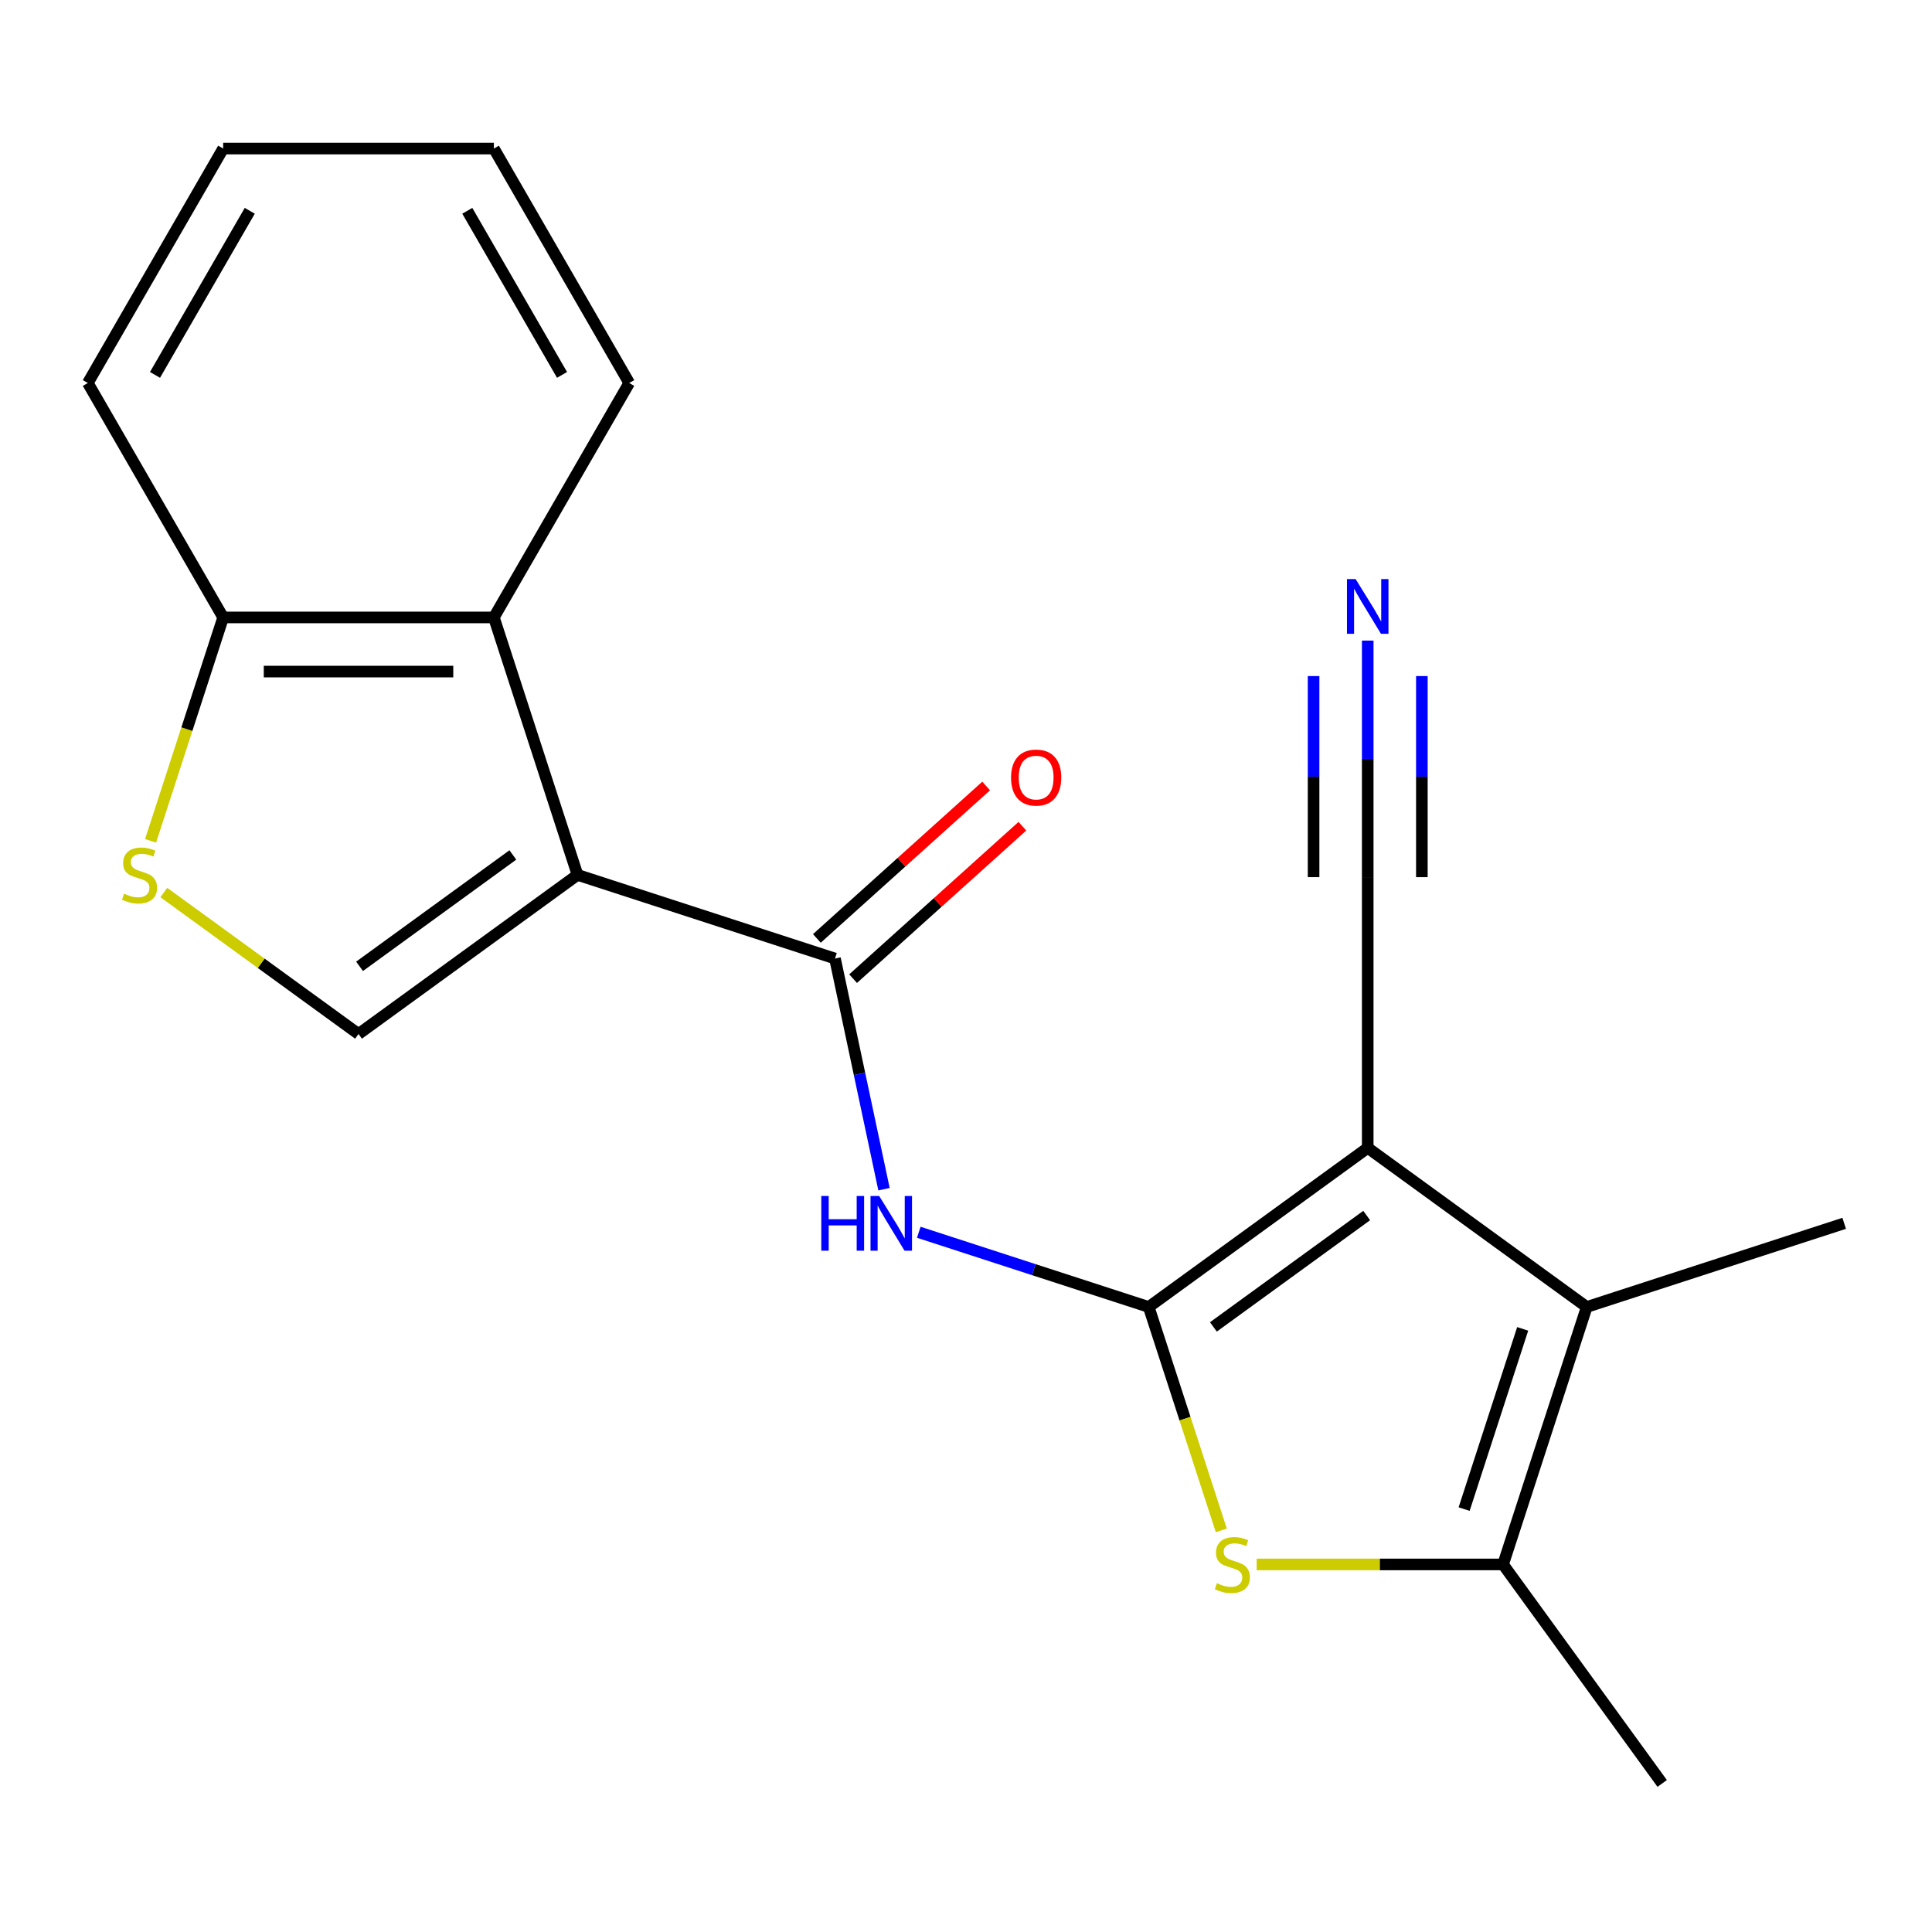 <?xml version='1.0' encoding='iso-8859-1'?>
<svg version='1.1' baseProfile='full'
              xmlns='http://www.w3.org/2000/svg'
                      xmlns:rdkit='http://www.rdkit.org/xml'
                      xmlns:xlink='http://www.w3.org/1999/xlink'
                  xml:space='preserve'
width='1000px' height='1000px' viewBox='0 0 1000 1000'>
<!-- END OF HEADER -->
<rect style='opacity:1.0;fill:#FFFFFF;stroke:none' width='1000' height='1000' x='0' y='0'> </rect>
<path class='bond-0' d='M 594.575,676.491 L 707.931,594.133' style='fill:none;fill-rule:evenodd;stroke:#000000;stroke-width:6px;stroke-linecap:butt;stroke-linejoin:miter;stroke-opacity:1' />
<path class='bond-0' d='M 628.05,686.809 L 707.399,629.158' style='fill:none;fill-rule:evenodd;stroke:#000000;stroke-width:6px;stroke-linecap:butt;stroke-linejoin:miter;stroke-opacity:1' />
<path class='bond-2' d='M 594.575,676.491 L 613.361,734.309' style='fill:none;fill-rule:evenodd;stroke:#000000;stroke-width:6px;stroke-linecap:butt;stroke-linejoin:miter;stroke-opacity:1' />
<path class='bond-2' d='M 613.361,734.309 L 632.147,792.126' style='fill:none;fill-rule:evenodd;stroke:#CCCC00;stroke-width:6px;stroke-linecap:butt;stroke-linejoin:miter;stroke-opacity:1' />
<path class='bond-5' d='M 594.575,676.491 L 535.067,657.156' style='fill:none;fill-rule:evenodd;stroke:#000000;stroke-width:6px;stroke-linecap:butt;stroke-linejoin:miter;stroke-opacity:1' />
<path class='bond-5' d='M 535.067,657.156 L 475.56,637.821' style='fill:none;fill-rule:evenodd;stroke:#0000FF;stroke-width:6px;stroke-linecap:butt;stroke-linejoin:miter;stroke-opacity:1' />
<path class='bond-4' d='M 707.931,594.133 L 821.287,676.491' style='fill:none;fill-rule:evenodd;stroke:#000000;stroke-width:6px;stroke-linecap:butt;stroke-linejoin:miter;stroke-opacity:1' />
<path class='bond-10' d='M 707.931,594.133 L 707.931,454.017' style='fill:none;fill-rule:evenodd;stroke:#000000;stroke-width:6px;stroke-linecap:butt;stroke-linejoin:miter;stroke-opacity:1' />
<path class='bond-1' d='M 298.927,452.841 L 432.185,496.139' style='fill:none;fill-rule:evenodd;stroke:#000000;stroke-width:6px;stroke-linecap:butt;stroke-linejoin:miter;stroke-opacity:1' />
<path class='bond-7' d='M 298.927,452.841 L 185.571,535.199' style='fill:none;fill-rule:evenodd;stroke:#000000;stroke-width:6px;stroke-linecap:butt;stroke-linejoin:miter;stroke-opacity:1' />
<path class='bond-7' d='M 265.452,442.523 L 186.102,500.174' style='fill:none;fill-rule:evenodd;stroke:#000000;stroke-width:6px;stroke-linecap:butt;stroke-linejoin:miter;stroke-opacity:1' />
<path class='bond-8' d='M 298.927,452.841 L 255.628,319.582' style='fill:none;fill-rule:evenodd;stroke:#000000;stroke-width:6px;stroke-linecap:butt;stroke-linejoin:miter;stroke-opacity:1' />
<path class='bond-6' d='M 650.456,809.749 L 714.223,809.749' style='fill:none;fill-rule:evenodd;stroke:#CCCC00;stroke-width:6px;stroke-linecap:butt;stroke-linejoin:miter;stroke-opacity:1' />
<path class='bond-6' d='M 714.223,809.749 L 777.989,809.749' style='fill:none;fill-rule:evenodd;stroke:#000000;stroke-width:6px;stroke-linecap:butt;stroke-linejoin:miter;stroke-opacity:1' />
<path class='bond-3' d='M 432.185,496.139 L 444.874,555.834' style='fill:none;fill-rule:evenodd;stroke:#000000;stroke-width:6px;stroke-linecap:butt;stroke-linejoin:miter;stroke-opacity:1' />
<path class='bond-3' d='M 444.874,555.834 L 457.562,615.53' style='fill:none;fill-rule:evenodd;stroke:#0000FF;stroke-width:6px;stroke-linecap:butt;stroke-linejoin:miter;stroke-opacity:1' />
<path class='bond-13' d='M 441.56,506.551 L 485.372,467.103' style='fill:none;fill-rule:evenodd;stroke:#000000;stroke-width:6px;stroke-linecap:butt;stroke-linejoin:miter;stroke-opacity:1' />
<path class='bond-13' d='M 485.372,467.103 L 529.184,427.655' style='fill:none;fill-rule:evenodd;stroke:#FF0000;stroke-width:6px;stroke-linecap:butt;stroke-linejoin:miter;stroke-opacity:1' />
<path class='bond-13' d='M 422.809,485.726 L 466.621,446.278' style='fill:none;fill-rule:evenodd;stroke:#000000;stroke-width:6px;stroke-linecap:butt;stroke-linejoin:miter;stroke-opacity:1' />
<path class='bond-13' d='M 466.621,446.278 L 510.433,406.83' style='fill:none;fill-rule:evenodd;stroke:#FF0000;stroke-width:6px;stroke-linecap:butt;stroke-linejoin:miter;stroke-opacity:1' />
<path class='bond-14' d='M 821.287,676.491 L 954.545,633.193' style='fill:none;fill-rule:evenodd;stroke:#000000;stroke-width:6px;stroke-linecap:butt;stroke-linejoin:miter;stroke-opacity:1' />
<path class='bond-20' d='M 821.287,676.491 L 777.989,809.749' style='fill:none;fill-rule:evenodd;stroke:#000000;stroke-width:6px;stroke-linecap:butt;stroke-linejoin:miter;stroke-opacity:1' />
<path class='bond-20' d='M 788.141,687.82 L 757.832,781.101' style='fill:none;fill-rule:evenodd;stroke:#000000;stroke-width:6px;stroke-linecap:butt;stroke-linejoin:miter;stroke-opacity:1' />
<path class='bond-15' d='M 777.989,809.749 L 860.347,923.106' style='fill:none;fill-rule:evenodd;stroke:#000000;stroke-width:6px;stroke-linecap:butt;stroke-linejoin:miter;stroke-opacity:1' />
<path class='bond-9' d='M 185.571,535.199 L 135.184,498.591' style='fill:none;fill-rule:evenodd;stroke:#000000;stroke-width:6px;stroke-linecap:butt;stroke-linejoin:miter;stroke-opacity:1' />
<path class='bond-9' d='M 135.184,498.591 L 84.797,461.983' style='fill:none;fill-rule:evenodd;stroke:#CCCC00;stroke-width:6px;stroke-linecap:butt;stroke-linejoin:miter;stroke-opacity:1' />
<path class='bond-12' d='M 255.628,319.582 L 115.513,319.582' style='fill:none;fill-rule:evenodd;stroke:#000000;stroke-width:6px;stroke-linecap:butt;stroke-linejoin:miter;stroke-opacity:1' />
<path class='bond-12' d='M 234.611,347.606 L 136.53,347.606' style='fill:none;fill-rule:evenodd;stroke:#000000;stroke-width:6px;stroke-linecap:butt;stroke-linejoin:miter;stroke-opacity:1' />
<path class='bond-16' d='M 255.628,319.582 L 325.686,198.238' style='fill:none;fill-rule:evenodd;stroke:#000000;stroke-width:6px;stroke-linecap:butt;stroke-linejoin:miter;stroke-opacity:1' />
<path class='bond-21' d='M 77.94,435.218 L 96.726,377.4' style='fill:none;fill-rule:evenodd;stroke:#CCCC00;stroke-width:6px;stroke-linecap:butt;stroke-linejoin:miter;stroke-opacity:1' />
<path class='bond-21' d='M 96.726,377.4 L 115.513,319.582' style='fill:none;fill-rule:evenodd;stroke:#000000;stroke-width:6px;stroke-linecap:butt;stroke-linejoin:miter;stroke-opacity:1' />
<path class='bond-11' d='M 707.931,454.017 L 707.931,392.791' style='fill:none;fill-rule:evenodd;stroke:#000000;stroke-width:6px;stroke-linecap:butt;stroke-linejoin:miter;stroke-opacity:1' />
<path class='bond-11' d='M 707.931,392.791 L 707.931,331.564' style='fill:none;fill-rule:evenodd;stroke:#0000FF;stroke-width:6px;stroke-linecap:butt;stroke-linejoin:miter;stroke-opacity:1' />
<path class='bond-11' d='M 735.954,454.017 L 735.954,401.975' style='fill:none;fill-rule:evenodd;stroke:#000000;stroke-width:6px;stroke-linecap:butt;stroke-linejoin:miter;stroke-opacity:1' />
<path class='bond-11' d='M 735.954,401.975 L 735.954,349.932' style='fill:none;fill-rule:evenodd;stroke:#0000FF;stroke-width:6px;stroke-linecap:butt;stroke-linejoin:miter;stroke-opacity:1' />
<path class='bond-11' d='M 679.908,454.017 L 679.908,401.975' style='fill:none;fill-rule:evenodd;stroke:#000000;stroke-width:6px;stroke-linecap:butt;stroke-linejoin:miter;stroke-opacity:1' />
<path class='bond-11' d='M 679.908,401.975 L 679.908,349.932' style='fill:none;fill-rule:evenodd;stroke:#0000FF;stroke-width:6px;stroke-linecap:butt;stroke-linejoin:miter;stroke-opacity:1' />
<path class='bond-17' d='M 115.513,319.582 L 45.455,198.238' style='fill:none;fill-rule:evenodd;stroke:#000000;stroke-width:6px;stroke-linecap:butt;stroke-linejoin:miter;stroke-opacity:1' />
<path class='bond-18' d='M 325.686,198.238 L 255.628,76.894' style='fill:none;fill-rule:evenodd;stroke:#000000;stroke-width:6px;stroke-linecap:butt;stroke-linejoin:miter;stroke-opacity:1' />
<path class='bond-18' d='M 290.909,194.048 L 241.868,109.108' style='fill:none;fill-rule:evenodd;stroke:#000000;stroke-width:6px;stroke-linecap:butt;stroke-linejoin:miter;stroke-opacity:1' />
<path class='bond-22' d='M 45.455,198.238 L 115.513,76.894' style='fill:none;fill-rule:evenodd;stroke:#000000;stroke-width:6px;stroke-linecap:butt;stroke-linejoin:miter;stroke-opacity:1' />
<path class='bond-22' d='M 80.232,194.048 L 129.273,109.108' style='fill:none;fill-rule:evenodd;stroke:#000000;stroke-width:6px;stroke-linecap:butt;stroke-linejoin:miter;stroke-opacity:1' />
<path class='bond-19' d='M 255.628,76.894 L 115.513,76.894' style='fill:none;fill-rule:evenodd;stroke:#000000;stroke-width:6px;stroke-linecap:butt;stroke-linejoin:miter;stroke-opacity:1' />
<path  class='atom-3' d='M 629.873 819.469
Q 630.193 819.589, 631.513 820.149
Q 632.833 820.709, 634.273 821.069
Q 635.753 821.389, 637.193 821.389
Q 639.873 821.389, 641.433 820.109
Q 642.993 818.789, 642.993 816.509
Q 642.993 814.949, 642.193 813.989
Q 641.433 813.029, 640.233 812.509
Q 639.033 811.989, 637.033 811.389
Q 634.513 810.629, 632.993 809.909
Q 631.513 809.189, 630.433 807.669
Q 629.393 806.149, 629.393 803.589
Q 629.393 800.029, 631.793 797.829
Q 634.233 795.629, 639.033 795.629
Q 642.313 795.629, 646.033 797.189
L 645.113 800.269
Q 641.713 798.869, 639.153 798.869
Q 636.393 798.869, 634.873 800.029
Q 633.353 801.149, 633.393 803.109
Q 633.393 804.629, 634.153 805.549
Q 634.953 806.469, 636.073 806.989
Q 637.233 807.509, 639.153 808.109
Q 641.713 808.909, 643.233 809.709
Q 644.753 810.509, 645.833 812.149
Q 646.953 813.749, 646.953 816.509
Q 646.953 820.429, 644.313 822.549
Q 641.713 824.629, 637.353 824.629
Q 634.833 824.629, 632.913 824.069
Q 631.033 823.549, 628.793 822.629
L 629.873 819.469
' fill='#CCCC00'/>
<path  class='atom-6' d='M 425.097 619.033
L 428.937 619.033
L 428.937 631.073
L 443.417 631.073
L 443.417 619.033
L 447.257 619.033
L 447.257 647.353
L 443.417 647.353
L 443.417 634.273
L 428.937 634.273
L 428.937 647.353
L 425.097 647.353
L 425.097 619.033
' fill='#0000FF'/>
<path  class='atom-6' d='M 455.057 619.033
L 464.337 634.033
Q 465.257 635.513, 466.737 638.193
Q 468.217 640.873, 468.297 641.033
L 468.297 619.033
L 472.057 619.033
L 472.057 647.353
L 468.177 647.353
L 458.217 630.953
Q 457.057 629.033, 455.817 626.833
Q 454.617 624.633, 454.257 623.953
L 454.257 647.353
L 450.577 647.353
L 450.577 619.033
L 455.057 619.033
' fill='#0000FF'/>
<path  class='atom-10' d='M 64.214 462.561
Q 64.534 462.681, 65.854 463.241
Q 67.174 463.801, 68.614 464.161
Q 70.094 464.481, 71.534 464.481
Q 74.214 464.481, 75.774 463.201
Q 77.334 461.881, 77.334 459.601
Q 77.334 458.041, 76.534 457.081
Q 75.774 456.121, 74.574 455.601
Q 73.374 455.081, 71.374 454.481
Q 68.854 453.721, 67.334 453.001
Q 65.854 452.281, 64.774 450.761
Q 63.734 449.241, 63.734 446.681
Q 63.734 443.121, 66.134 440.921
Q 68.574 438.721, 73.374 438.721
Q 76.654 438.721, 80.374 440.281
L 79.454 443.361
Q 76.054 441.961, 73.494 441.961
Q 70.734 441.961, 69.214 443.121
Q 67.694 444.241, 67.734 446.201
Q 67.734 447.721, 68.494 448.641
Q 69.294 449.561, 70.414 450.081
Q 71.574 450.601, 73.494 451.201
Q 76.054 452.001, 77.574 452.801
Q 79.094 453.601, 80.174 455.241
Q 81.294 456.841, 81.294 459.601
Q 81.294 463.521, 78.654 465.641
Q 76.054 467.721, 71.694 467.721
Q 69.174 467.721, 67.254 467.161
Q 65.374 466.641, 63.134 465.721
L 64.214 462.561
' fill='#CCCC00'/>
<path  class='atom-12' d='M 701.671 299.741
L 710.951 314.741
Q 711.871 316.221, 713.351 318.901
Q 714.831 321.581, 714.911 321.741
L 714.911 299.741
L 718.671 299.741
L 718.671 328.061
L 714.791 328.061
L 704.831 311.661
Q 703.671 309.741, 702.431 307.541
Q 701.231 305.341, 700.871 304.661
L 700.871 328.061
L 697.191 328.061
L 697.191 299.741
L 701.671 299.741
' fill='#0000FF'/>
<path  class='atom-14' d='M 523.311 402.463
Q 523.311 395.663, 526.671 391.863
Q 530.031 388.063, 536.311 388.063
Q 542.591 388.063, 545.951 391.863
Q 549.311 395.663, 549.311 402.463
Q 549.311 409.343, 545.911 413.263
Q 542.511 417.143, 536.311 417.143
Q 530.071 417.143, 526.671 413.263
Q 523.311 409.383, 523.311 402.463
M 536.311 413.943
Q 540.631 413.943, 542.951 411.063
Q 545.311 408.143, 545.311 402.463
Q 545.311 396.903, 542.951 394.103
Q 540.631 391.263, 536.311 391.263
Q 531.991 391.263, 529.631 394.063
Q 527.311 396.863, 527.311 402.463
Q 527.311 408.183, 529.631 411.063
Q 531.991 413.943, 536.311 413.943
' fill='#FF0000'/>
</svg>

